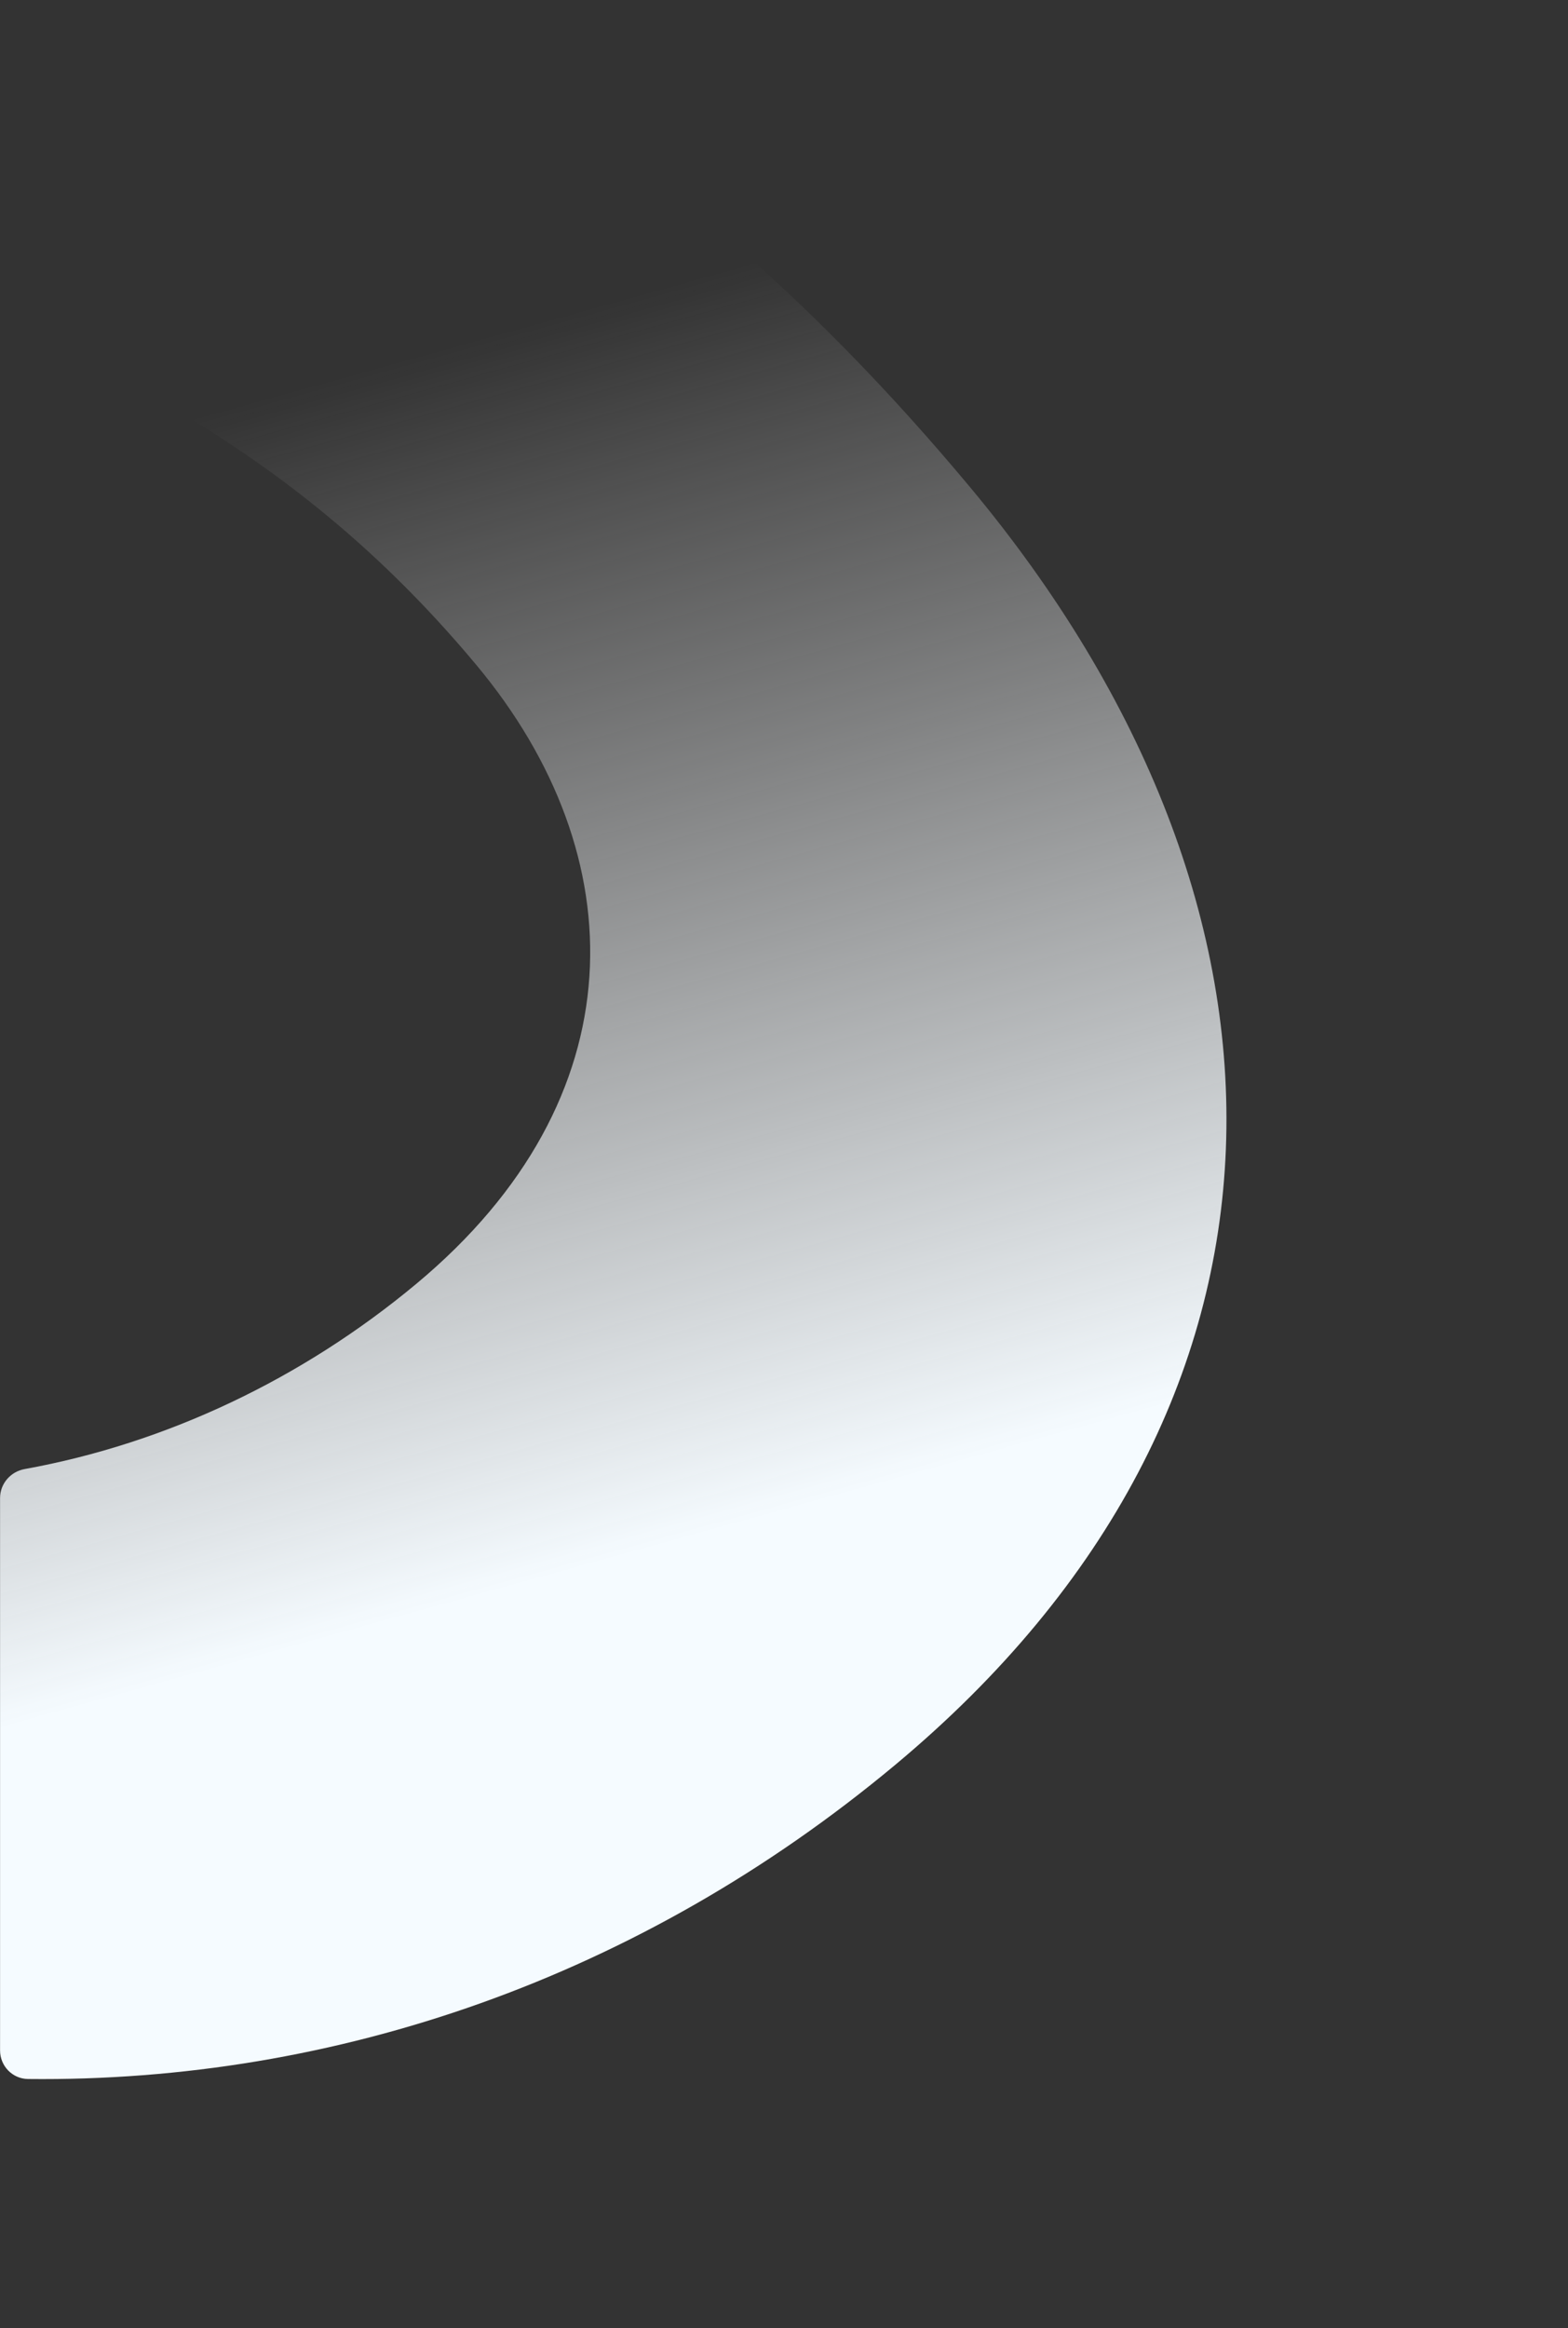 <svg fill="none" height="1290" viewBox="0 0 869 1290" width="869" xmlns="http://www.w3.org/2000/svg" xmlns:xlink="http://www.w3.org/1999/xlink"><rect x="0" y="0" width="869" height="1290" fill="#333333" stroke="none"/><linearGradient id="a" gradientUnits="userSpaceOnUse" x1="515.118" x2="328.288" y1="841.986" y2="169.789"><stop offset=".037" stop-color="#f5fbff"/><stop offset="1" stop-color="#f9f9f9" stop-opacity="0"/></linearGradient><path d="m264.132 368.617c-59.437-71.304-118.774-113.37-171.686-144.514-9.45-5.562-10.905-18.726-2.744-26.051l168.445-151.189c4.781-4.292 11.663-5.339 17.405-2.458 78.638 39.452 171.788 117.23 262.251 225.755 194.354 233.16 197.109 508.716-41.741 707.813-141.702 118.118-310.516 175.858-480.537 173.998-8.636-.1-15.49-7.19-15.49-15.83l-0-306.094c-0-7.93 5.814-14.632 13.617-16.043 78.291-14.162 153.697-49.812 217.171-102.722 123.044-102.565 121.376-237.013 33.309-342.664z" fill="url(#a)"/></svg>